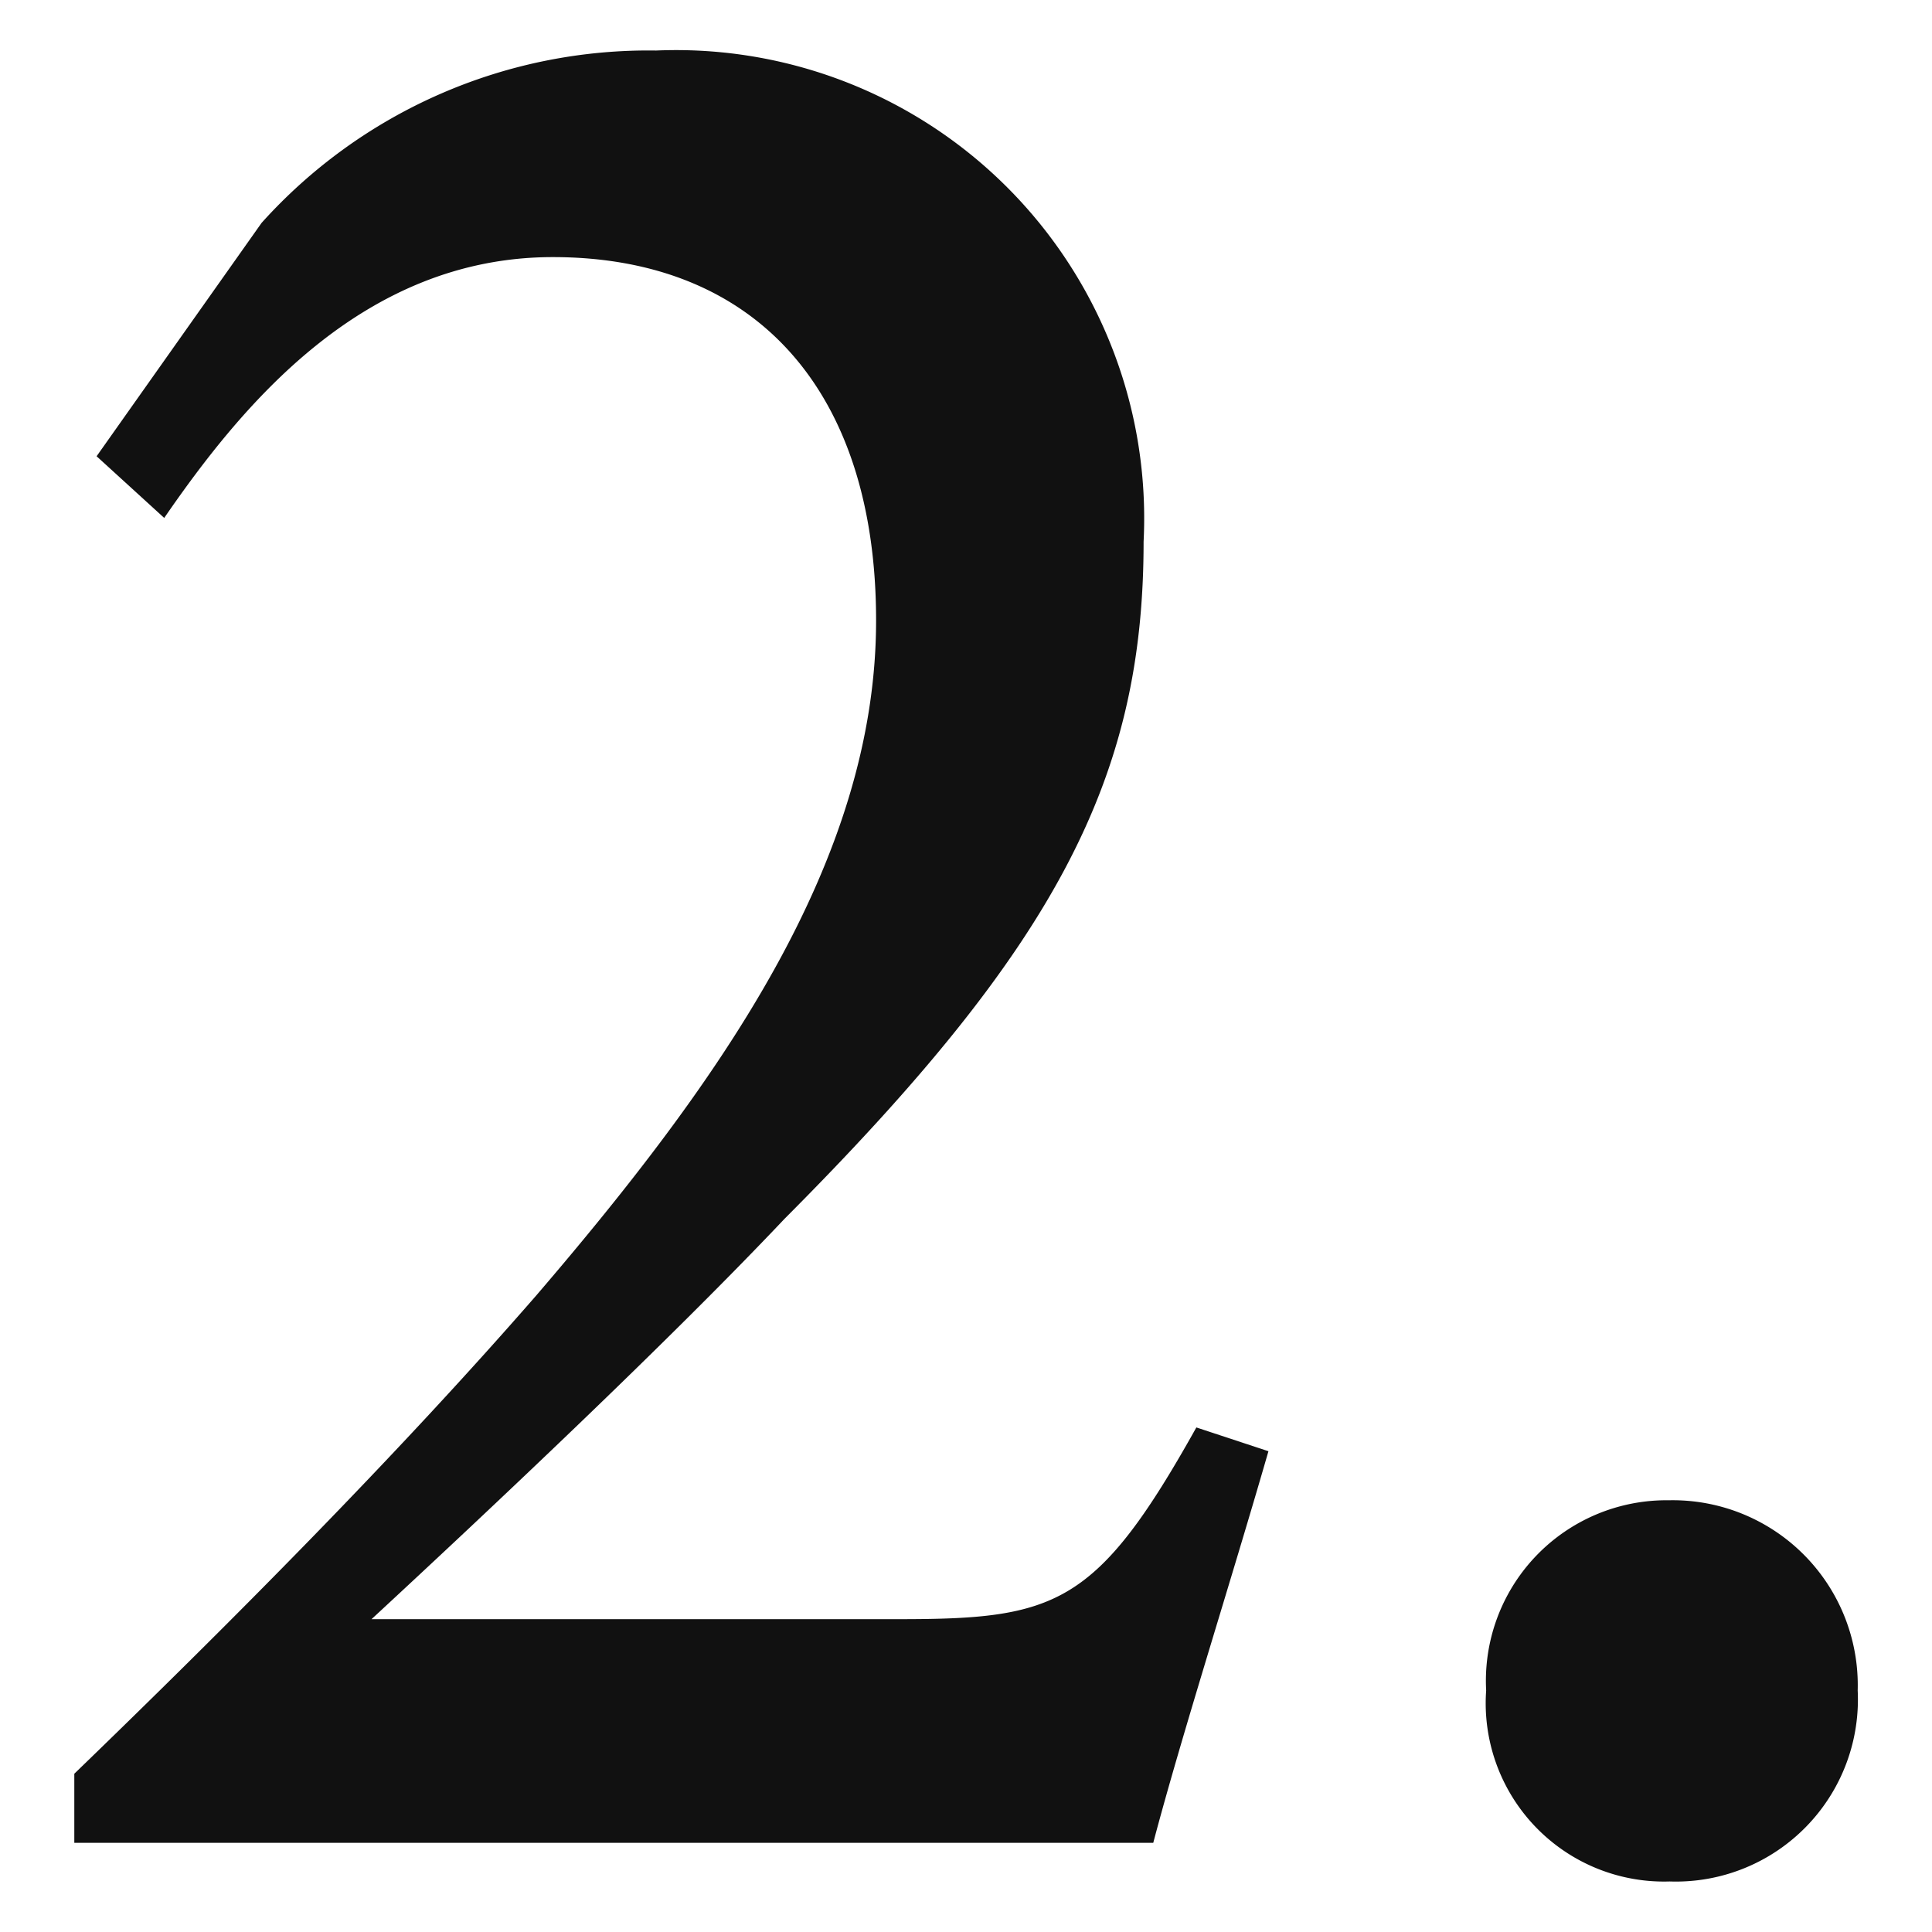 <svg id="レイヤー_1" data-name="レイヤー 1" xmlns="http://www.w3.org/2000/svg" viewBox="0 0 26 26"><defs><style>.cls-1{fill:#111;}</style></defs><path class="cls-1" d="M17.07,19.53c-.51,1.77-1.17,3.83-1.55,5.27H1v-.93c2.07-2,4.34-4.28,6.22-6.44,2.47-2.88,4.57-5.84,4.57-9.08,0-3.08-1.61-4.89-4.35-4.89-2.56,0-4.19,2-5.23,3.51L1.3,6.14,3.52,3A7,7,0,0,1,8.83.68a6.3,6.3,0,0,1,6.56,6.61c0,3.18-1.17,5.44-4.83,9.11C9,18.05,6.61,20.3,5,21.79h7.1c2.11,0,2.66-.18,4-2.58Z"/><path class="cls-1" d="M22.47,25.32A2.4,2.4,0,0,1,20,22.75a2.43,2.43,0,0,1,2.46-2.56A2.49,2.49,0,0,1,25,22.75,2.45,2.45,0,0,1,22.47,25.32Z"/></svg>